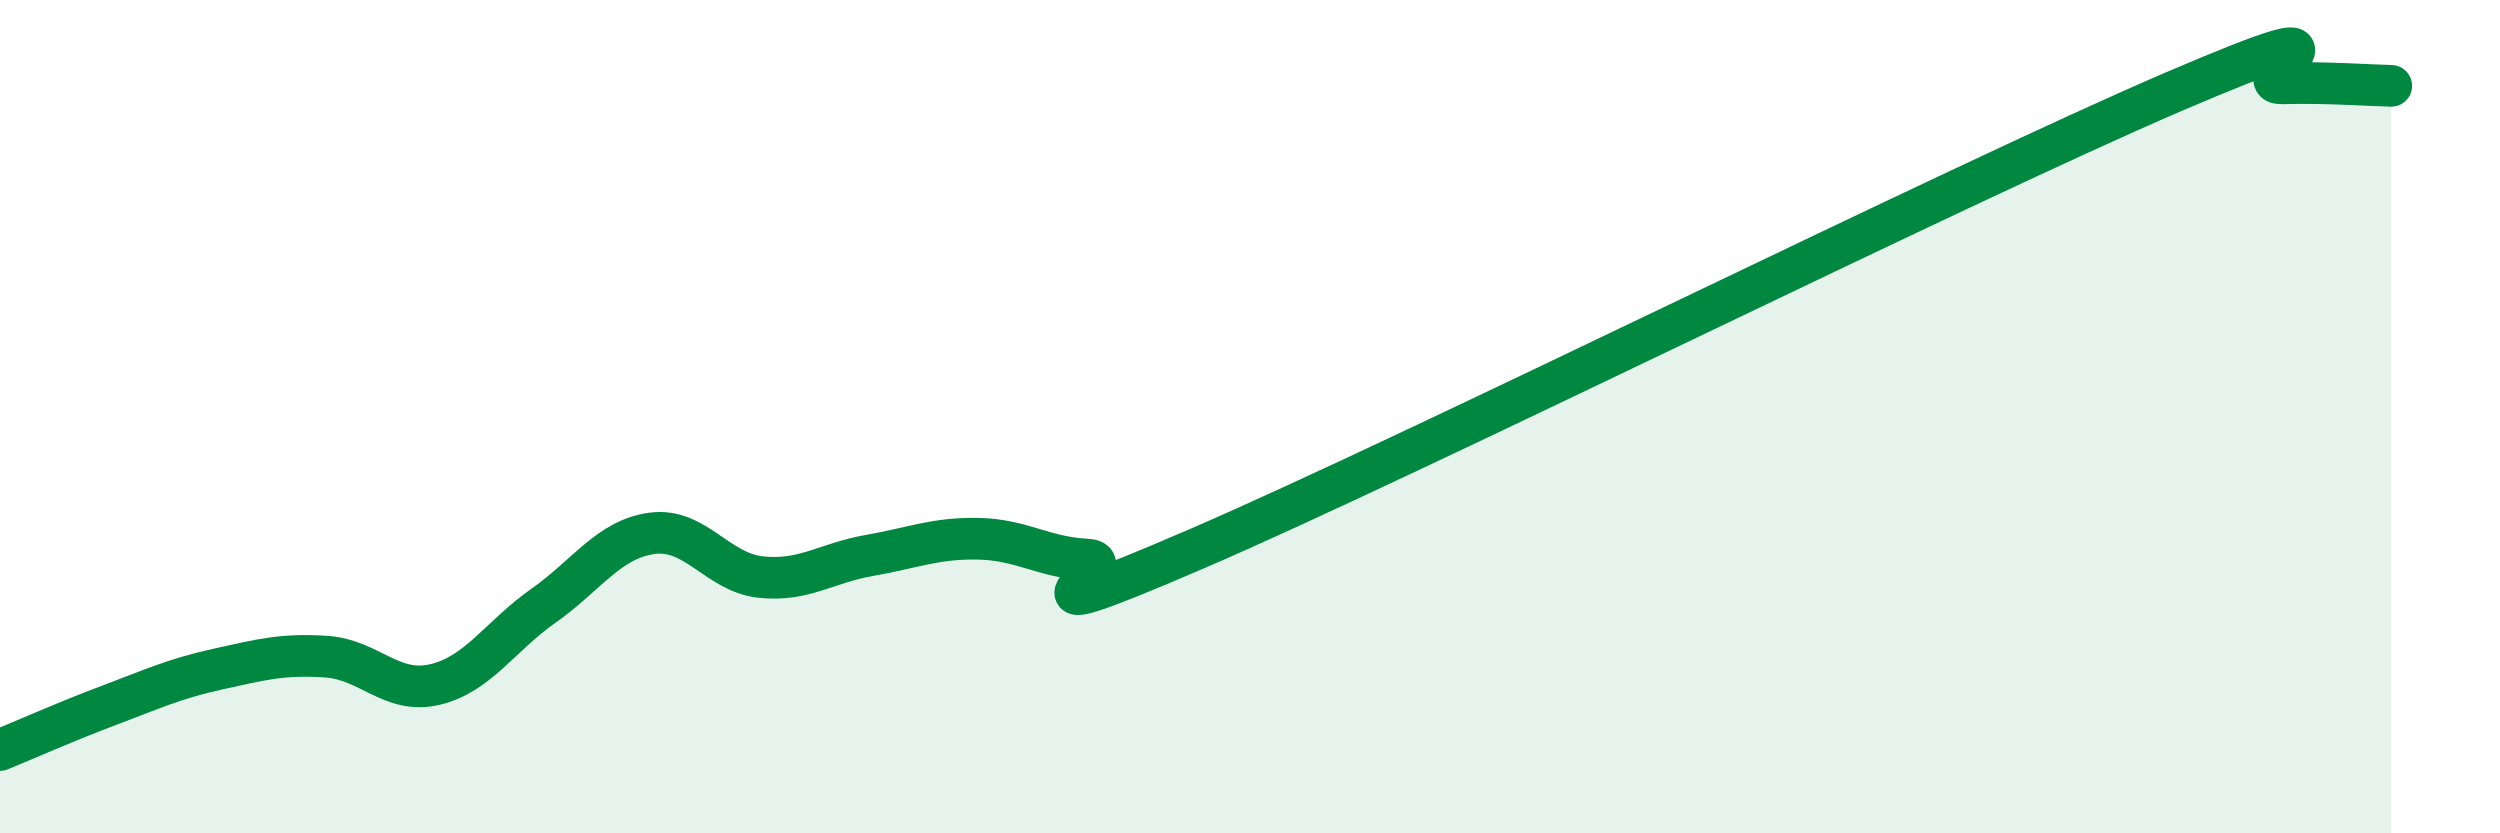 
    <svg width="60" height="20" viewBox="0 0 60 20" xmlns="http://www.w3.org/2000/svg">
      <path
        d="M 0,18 C 0.52,17.79 1.57,17.32 2.61,16.93 C 3.65,16.54 4.18,16.29 5.22,16.06 C 6.26,15.83 6.79,15.69 7.83,15.76 C 8.87,15.83 9.39,16.67 10.43,16.43 C 11.47,16.19 12,15.27 13.04,14.54 C 14.08,13.81 14.61,12.94 15.65,12.8 C 16.69,12.66 17.22,13.74 18.26,13.85 C 19.3,13.96 19.83,13.51 20.87,13.33 C 21.91,13.15 22.44,12.91 23.48,12.93 C 24.52,12.95 25.05,13.38 26.09,13.43 C 27.13,13.48 23.48,15.43 28.7,13.18 C 33.92,10.93 46.95,4.44 52.17,2.2 C 57.39,-0.04 53.74,2.03 54.78,2 C 55.82,1.97 56.87,2.05 57.39,2.06L57.39 20L0 20Z"
        fill="#008740"
        opacity="0.1"
        stroke-linecap="round"
        stroke-linejoin="round"
      />
      <path
        d="M 0,18 C 0.52,17.79 1.57,17.32 2.61,16.93 C 3.65,16.54 4.18,16.29 5.22,16.06 C 6.26,15.83 6.79,15.69 7.83,15.76 C 8.87,15.83 9.39,16.67 10.43,16.43 C 11.47,16.19 12,15.27 13.04,14.54 C 14.08,13.81 14.61,12.94 15.65,12.8 C 16.69,12.66 17.22,13.74 18.26,13.85 C 19.3,13.96 19.83,13.51 20.87,13.33 C 21.91,13.15 22.44,12.91 23.48,12.93 C 24.52,12.95 25.05,13.38 26.09,13.43 C 27.13,13.48 23.48,15.43 28.7,13.18 C 33.92,10.93 46.95,4.44 52.17,2.2 C 57.39,-0.04 53.74,2.03 54.78,2 C 55.82,1.97 56.87,2.05 57.39,2.06"
        stroke="#008740"
        stroke-width="1"
        fill="none"
        stroke-linecap="round"
        stroke-linejoin="round"
      />
    </svg>
  